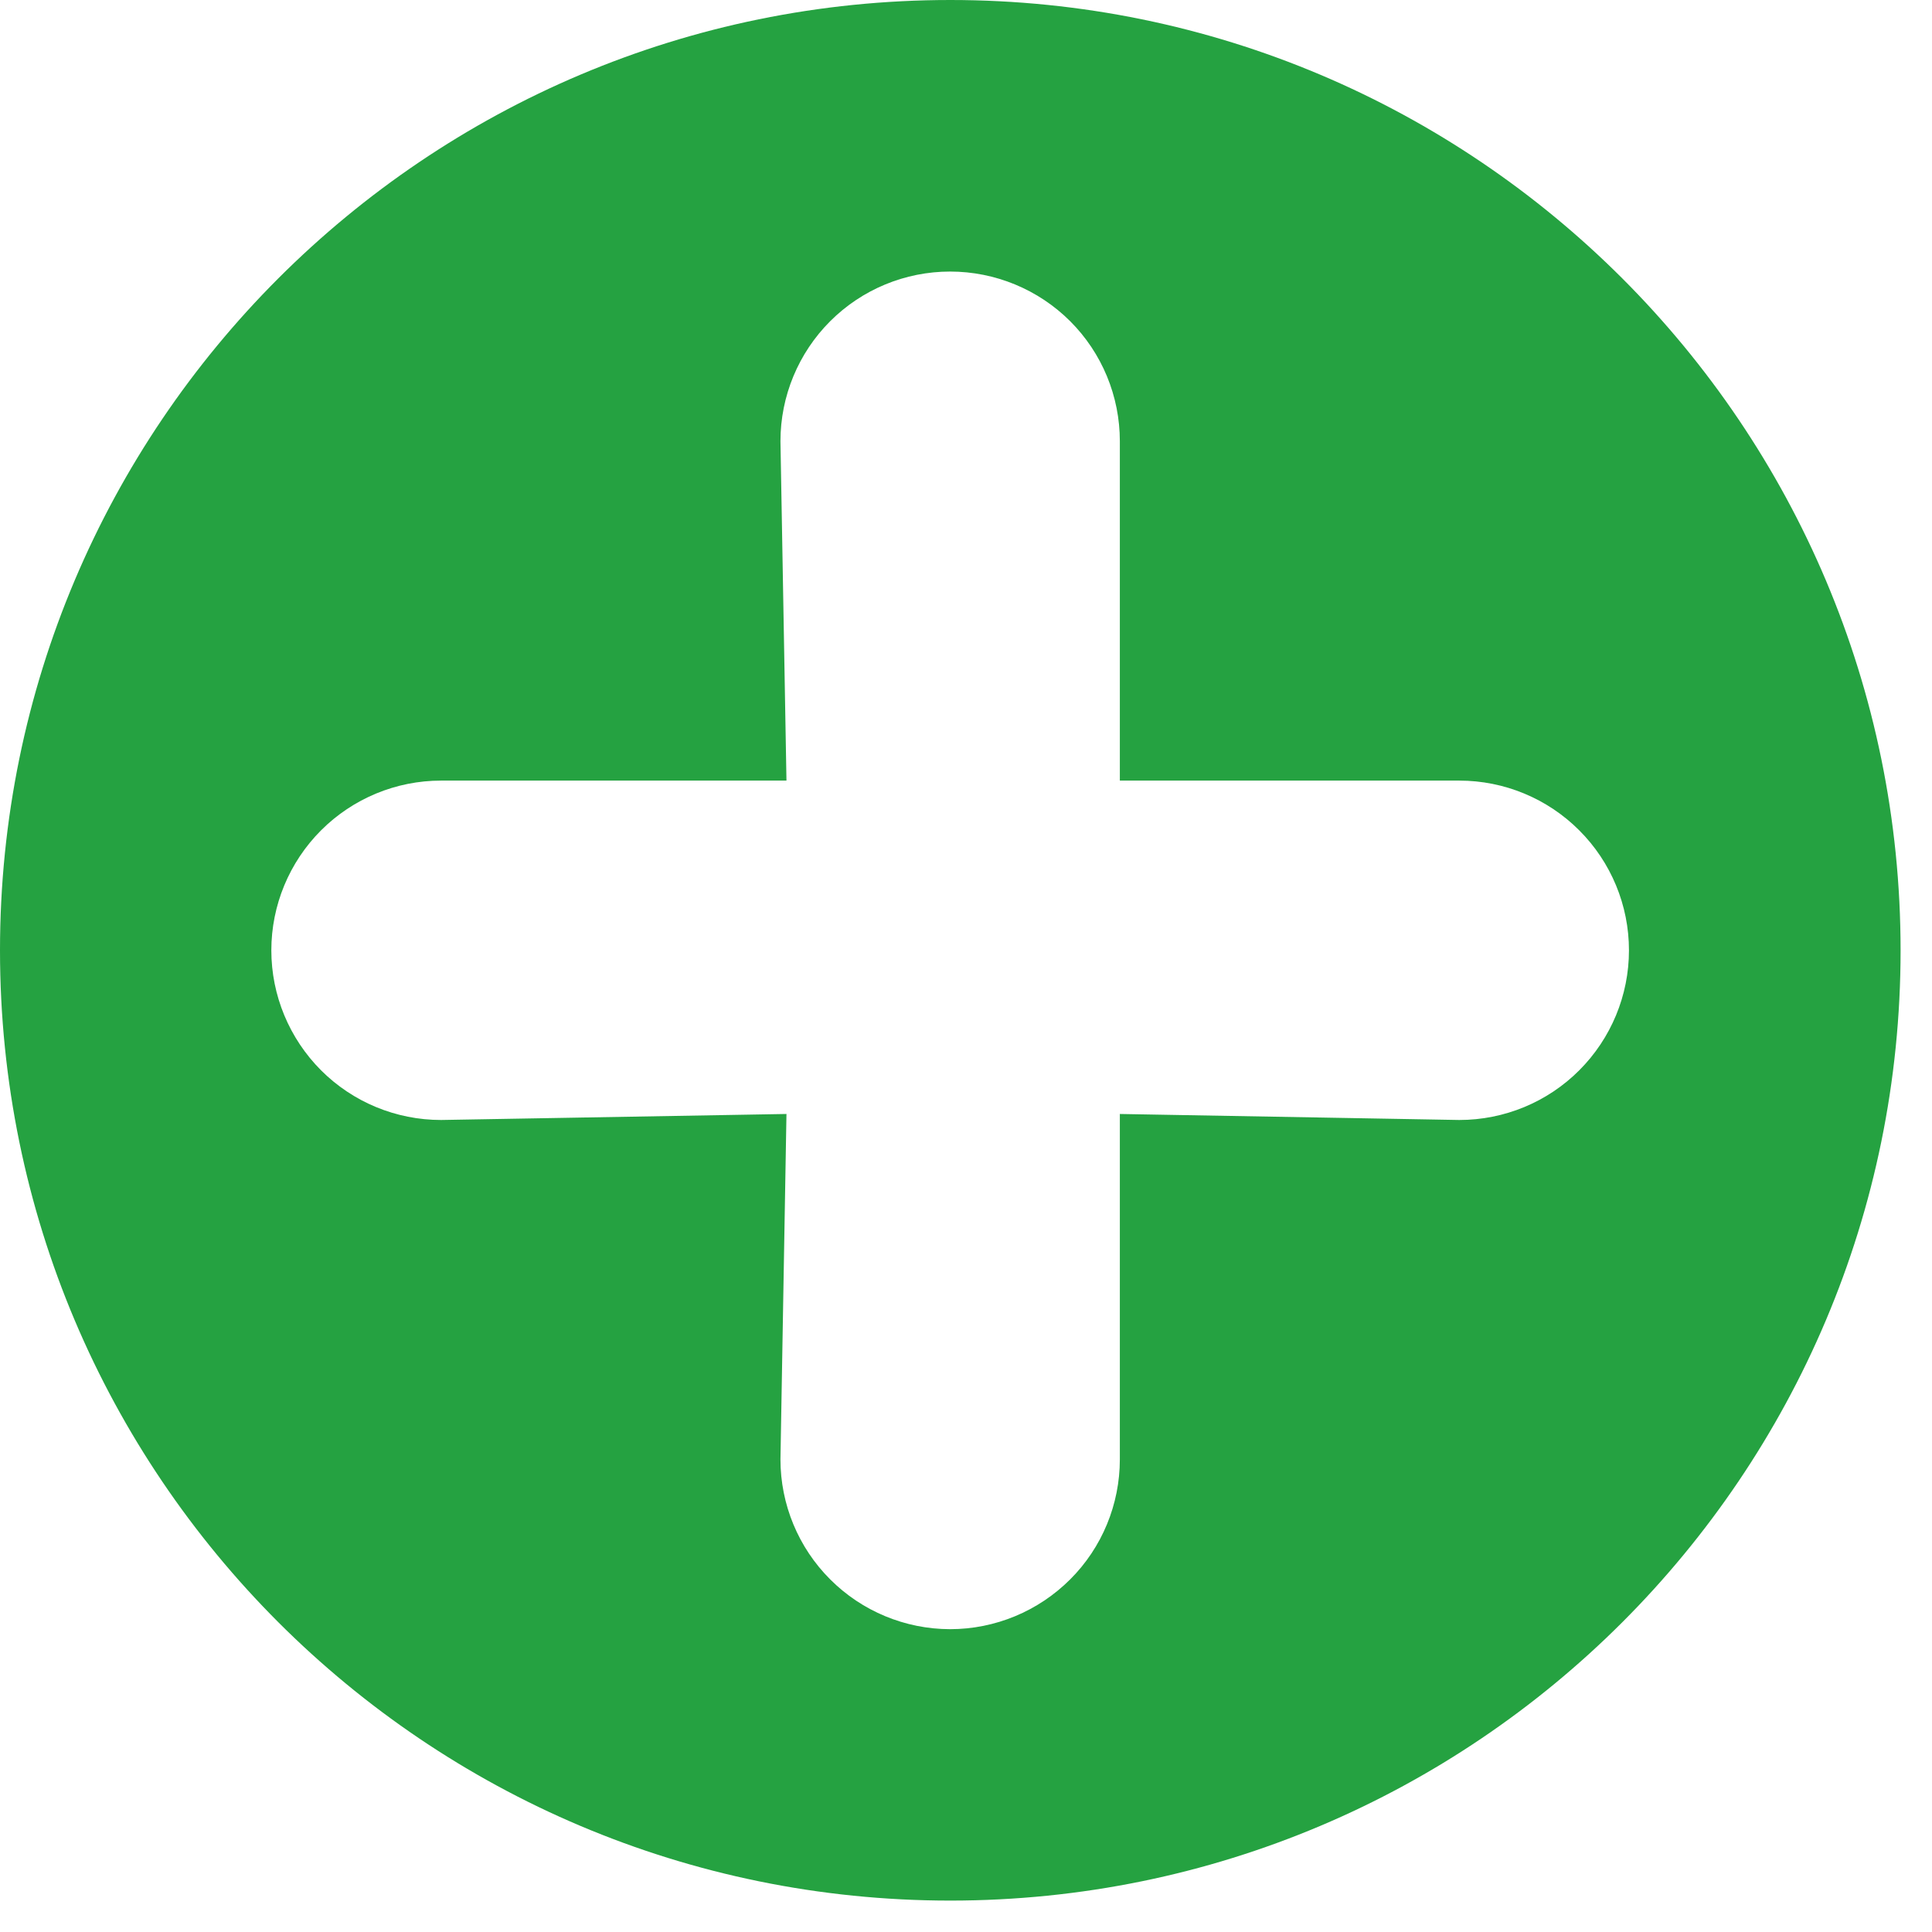 <?xml version="1.0" encoding="utf-8"?>
<svg xmlns="http://www.w3.org/2000/svg" fill="none" height="100%" overflow="visible" preserveAspectRatio="none" style="display: block;" viewBox="0 0 27 27" width="100%">
<path d="M13.281 0C20.616 0 26.561 5.947 26.561 13.281C26.561 20.616 20.616 26.561 13.281 26.561C5.947 26.561 0 20.616 0 13.281C0 5.946 5.946 0 13.281 0ZM13.278 3.795C12.649 3.795 12.046 4.045 11.602 4.489C11.157 4.934 10.907 5.537 10.907 6.166L10.991 10.909H6.164C5.535 10.909 4.932 11.159 4.487 11.604C4.043 12.048 3.792 12.652 3.792 13.281C3.792 13.91 4.043 14.513 4.487 14.958C4.932 15.403 5.535 15.652 6.164 15.652L10.991 15.568L10.907 20.395C10.907 21.024 11.157 21.628 11.602 22.072C12.046 22.517 12.649 22.767 13.278 22.768C13.907 22.768 14.511 22.517 14.956 22.072C15.401 21.628 15.65 21.024 15.65 20.395V15.568L20.394 15.652C21.022 15.652 21.626 15.403 22.07 14.958C22.515 14.513 22.765 13.91 22.765 13.281C22.765 12.652 22.515 12.048 22.07 11.604C21.626 11.159 21.022 10.909 20.394 10.909H15.65V6.166C15.65 5.537 15.401 4.934 14.956 4.489C14.511 4.045 13.907 3.795 13.278 3.795Z" fill="#25A241" id="Subtract"/>
</svg>